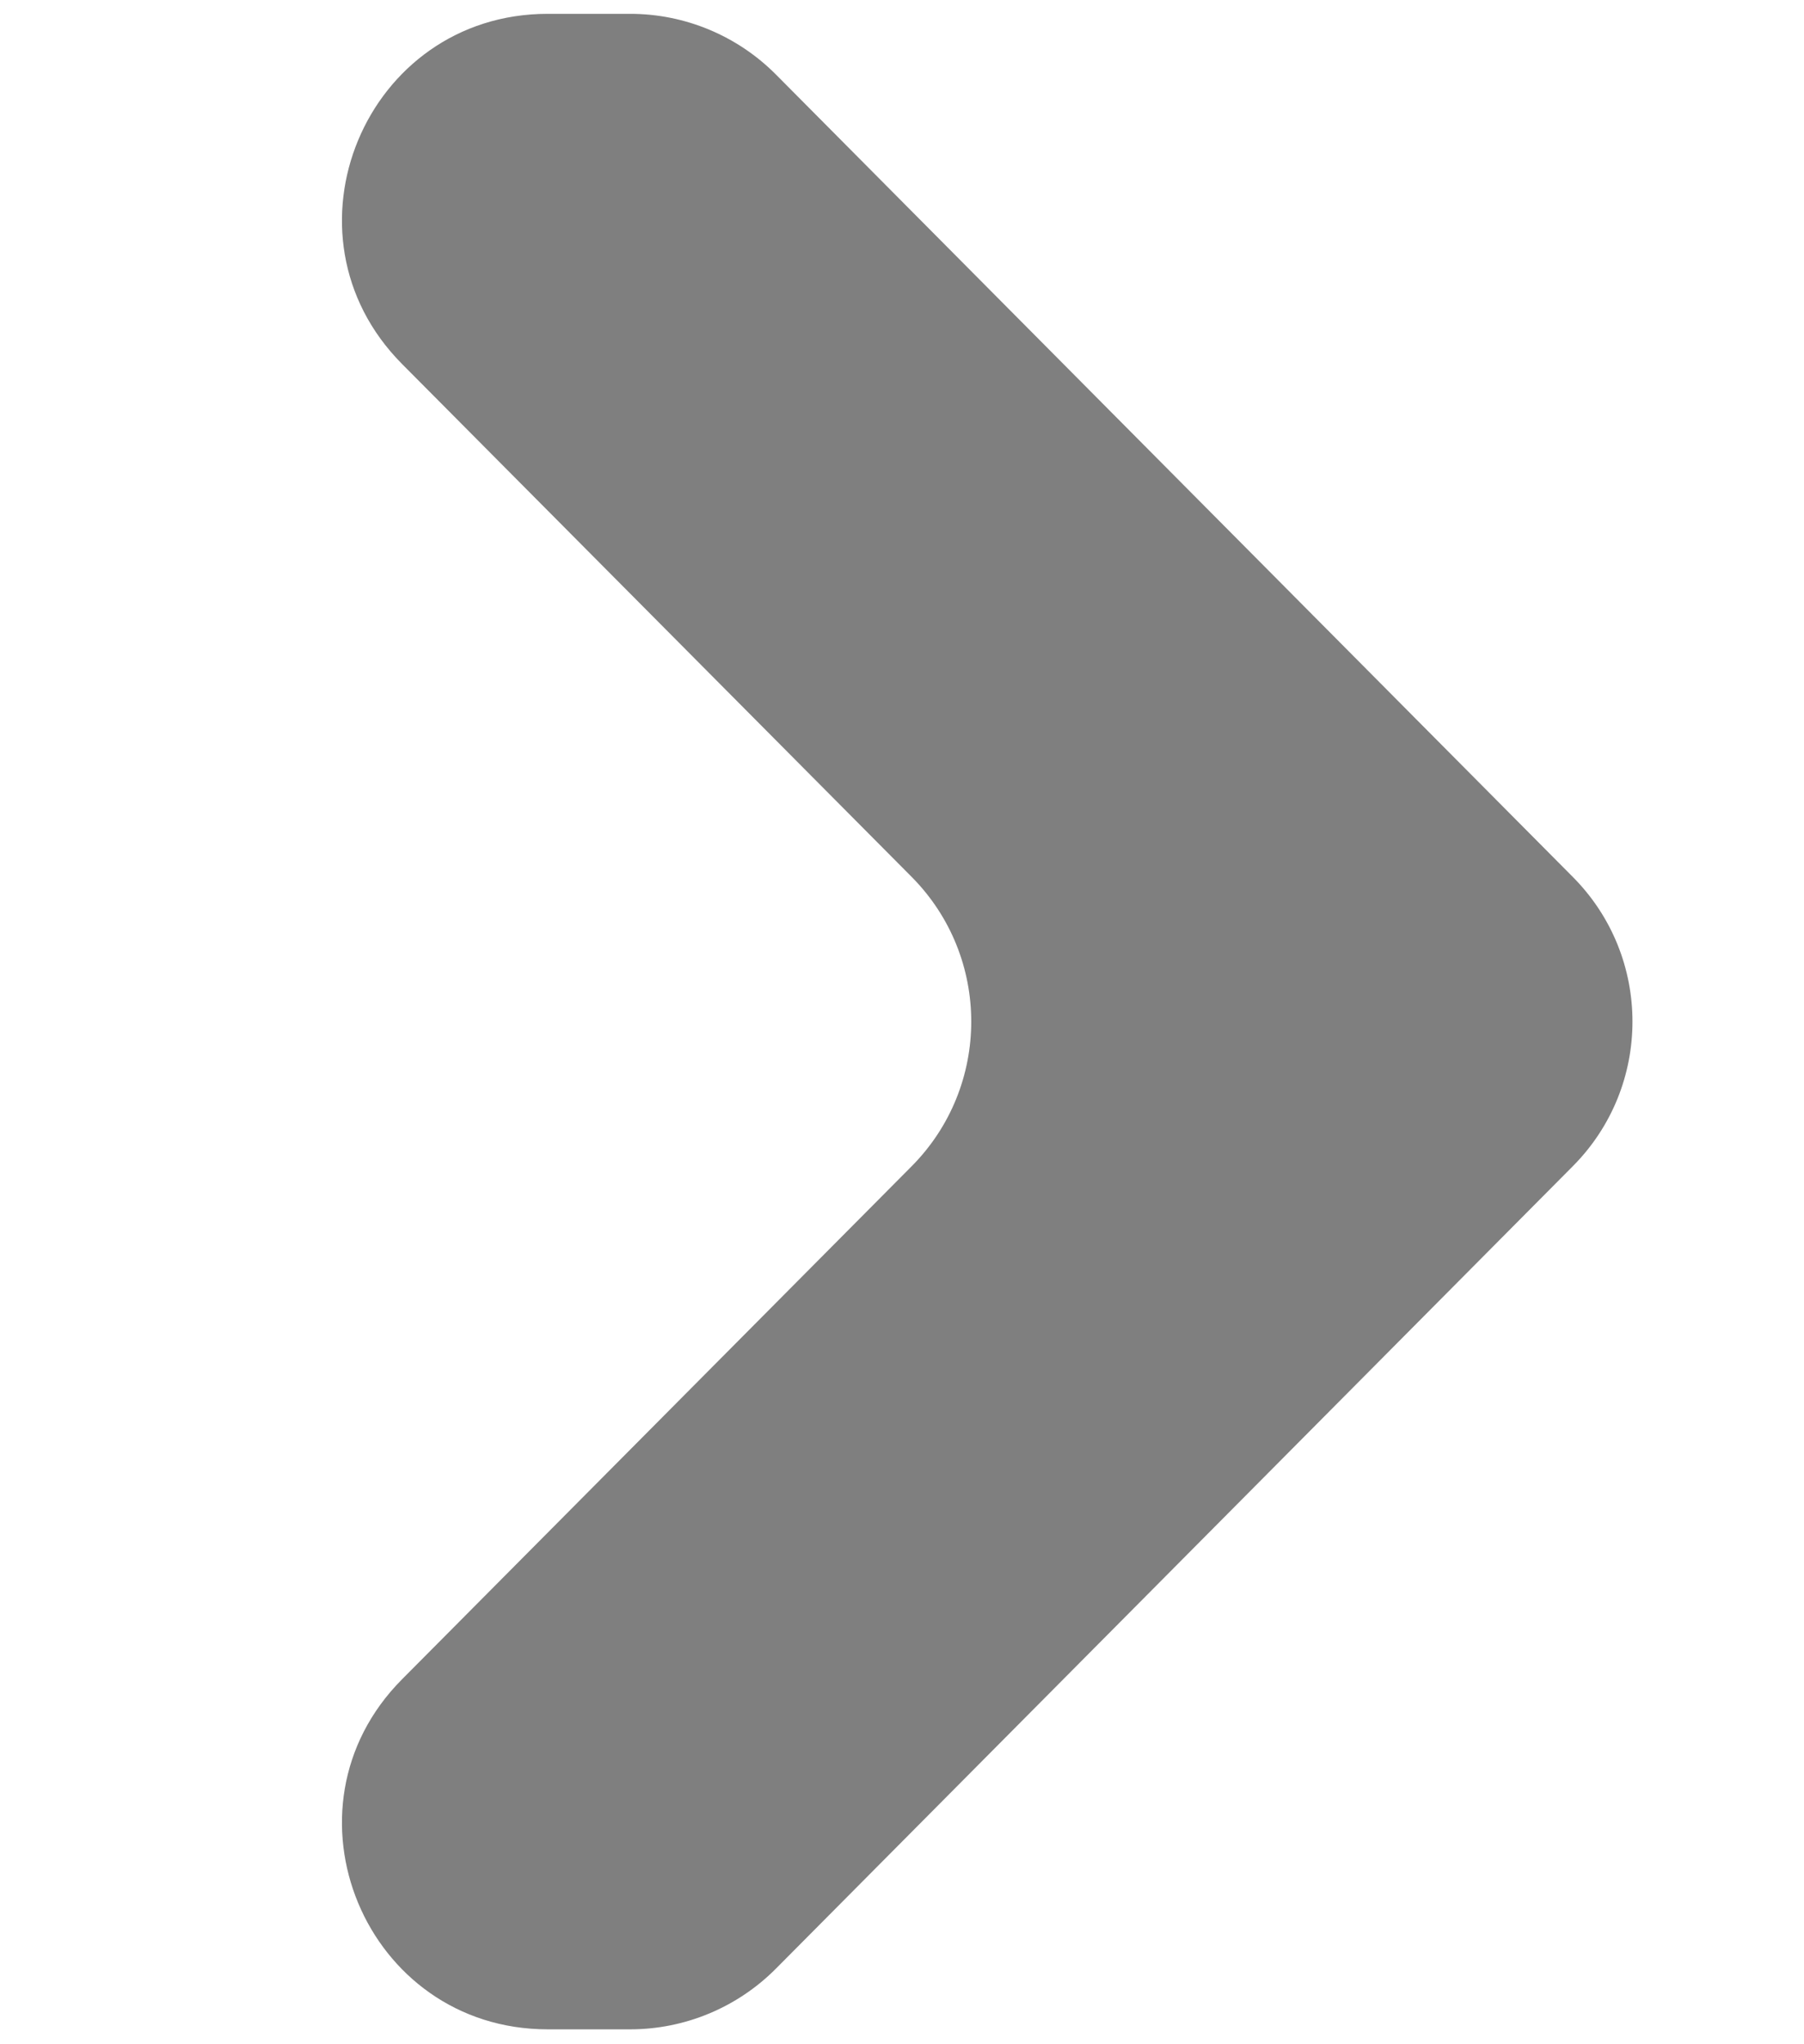 <svg width="15" height="17" viewBox="0 0 15 17" fill="none" xmlns="http://www.w3.org/2000/svg">
<g opacity="0.8" clip-path="url(#clip0_4812_10765)">
<path d="M13.078 7.293C13.739 7.958 13.739 9.033 13.078 9.698L6.452 16.371C6.131 16.694 5.695 16.876 5.24 16.876H4.554C3.036 16.876 2.273 15.043 3.342 13.966L7.58 9.699C8.241 9.033 8.241 7.958 7.58 7.292L3.342 3.026C2.273 1.948 3.036 0.115 4.554 0.115L5.24 0.115C5.695 0.115 6.131 0.297 6.452 0.62L13.078 7.293Z" fill="#0A0A0A" fill-opacity="0.65"/>
</g>
<defs>
<clipPath id="clip0_4812_10765">
<rect width="13.82" height="16.761" fill="white" transform="translate(0.452 0.115)"/>
</clipPath>
</defs>
</svg>
